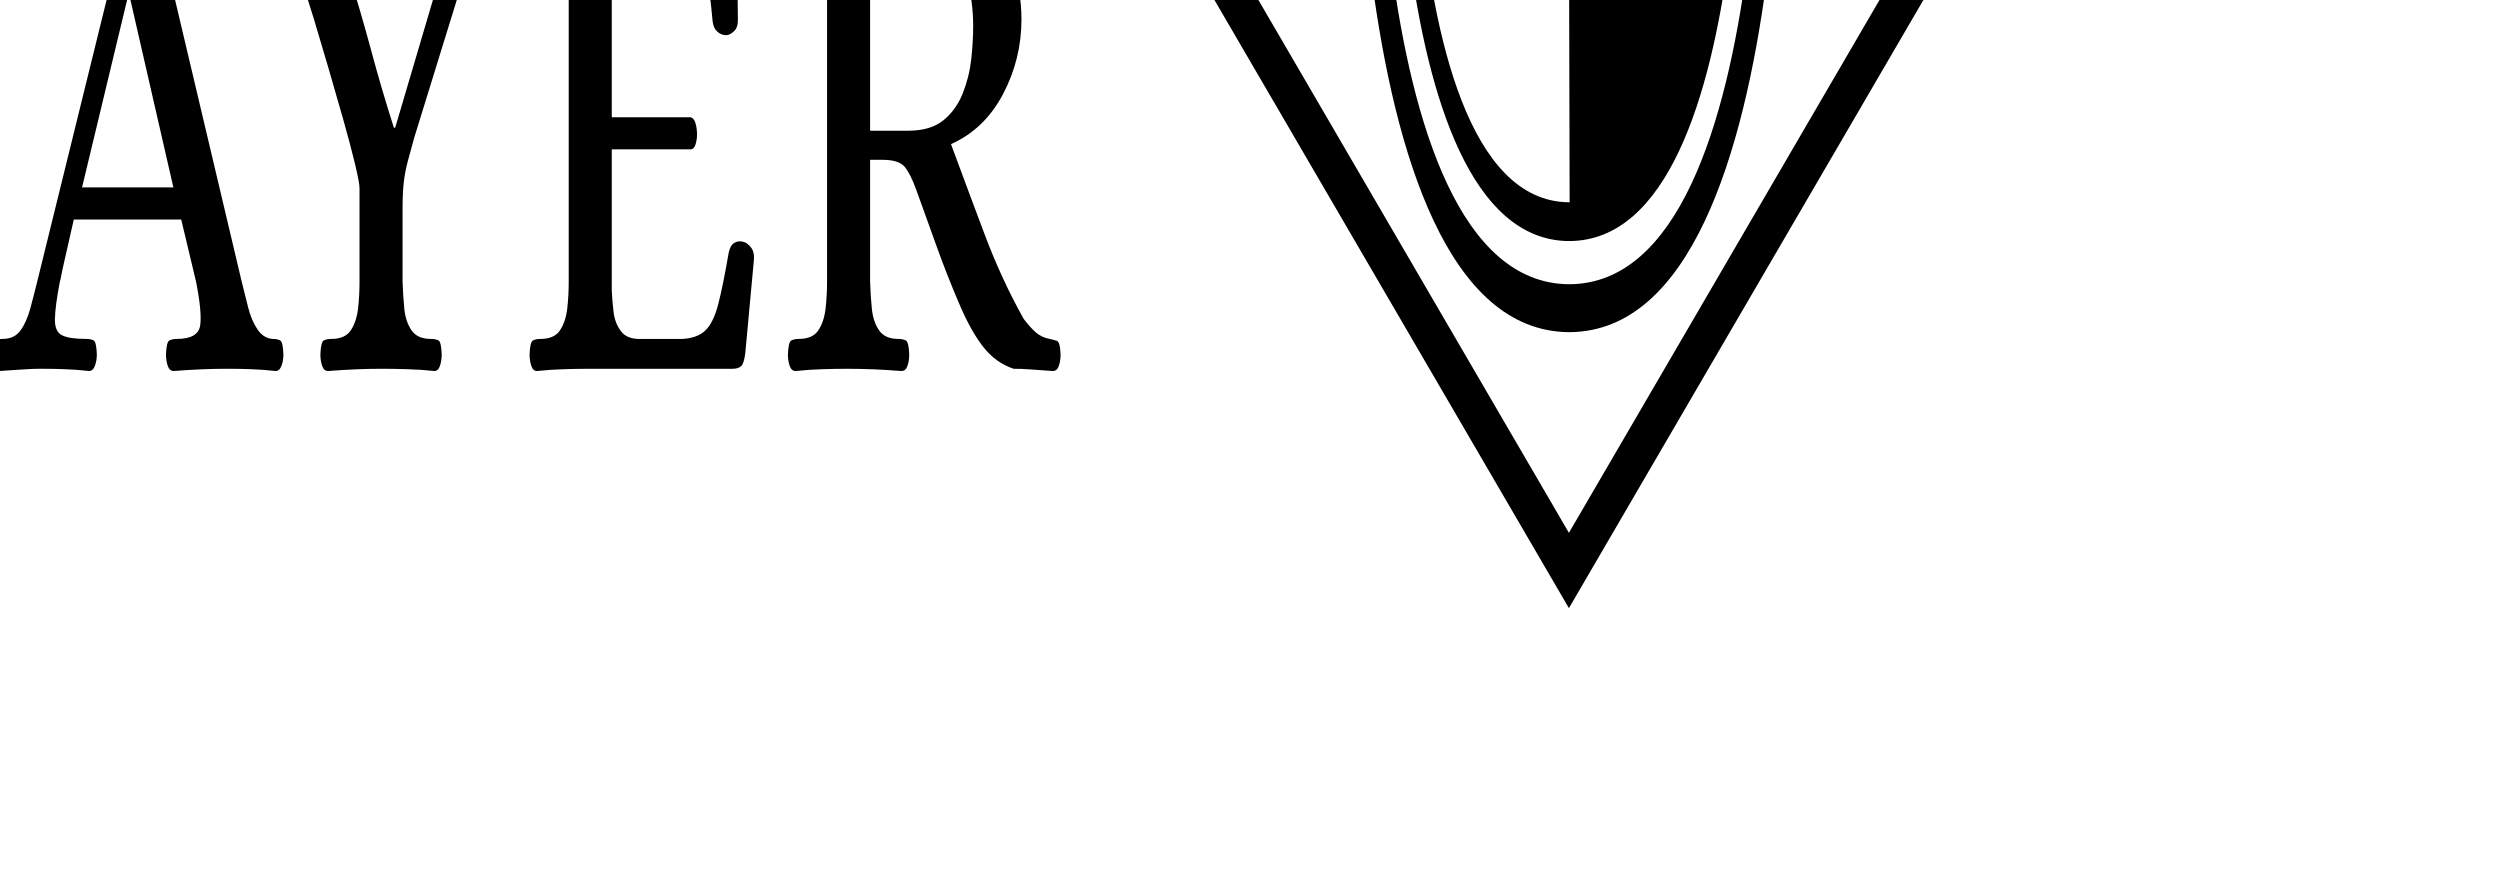 <?xml version="1.0" encoding="utf-8"?>
<svg viewBox="34.735 31.325 997.811 350.55" xmlns="http://www.w3.org/2000/svg">
  <g transform="matrix(0.667, 0, 0, 0.667, 33.641, 31.266)">
    <svg viewBox="0 0 396 139"  preserveAspectRatio="xMidYMid meet" height="526" width="1500" xmlns="http://www.w3.org/2000/svg" transform="matrix(1, 0, 0, 1.716, -294.951, -538.469)" style="">
      <g id="tight-bounds" transform="matrix(1,0,0,1,0.24,0.023)">
        <svg viewBox="0 0 395.52 138.954" height="138.954" width="395.52">
          <g>
            <svg viewBox="0 0 636.812 223.724" height="138.954" width="395.52">
              <g transform="matrix(1,0,0,1,0,30.92)">
                <svg viewBox="0 0 395.52 161.884" height="161.884" width="395.52">
                  <g id="textblocktransform">
                    <svg viewBox="0 0 395.52 161.884" height="161.884" width="395.52" id="textblock">
                      <g>
                        <svg viewBox="0 0 395.52 161.884" height="161.884" width="395.52">
                          <g transform="matrix(1,0,0,1,0,0)">
                            <svg width="395.52" viewBox="2.1 -32.55 178.6 69.25" height="161.884" data-palette-color="#252525">
                              <svg/>
                              <svg/>
                              <g class="wordmark-text-0" data-fill-palette-color="primary" id="text-0">
                                <path d="M3.05 0.15v0c-0.333 0-0.567-0.117-0.7-0.35-0.133-0.233-0.2-0.483-0.2-0.75v0c0.033-0.567 0.167-0.883 0.4-0.95 0.233-0.067 0.517-0.1 0.85-0.1v0c1.067 0 1.817-0.193 2.25-0.58 0.433-0.38 0.71-0.863 0.83-1.45 0.113-0.58 0.17-1.187 0.17-1.82v0-19.8c0-0.633-0.057-1.25-0.17-1.85-0.12-0.6-0.397-1.093-0.83-1.48-0.433-0.38-1.183-0.57-2.25-0.57v0c-0.333 0-0.617-0.033-0.85-0.1-0.233-0.067-0.367-0.383-0.4-0.95v0c0-0.267 0.067-0.517 0.2-0.75 0.133-0.233 0.367-0.35 0.7-0.35v0c1.067 0.033 2.077 0.067 3.03 0.1 0.947 0.033 1.92 0.05 2.92 0.05v0h8.6c2.7 0.033 4.893 0.45 6.58 1.25 1.68 0.8 2.903 1.817 3.67 3.05 0.767 1.233 1.15 2.517 1.15 3.85v0c0 1.767-0.707 3.433-2.12 5-1.42 1.567-3.413 2.683-5.98 3.35v0c1.267 2 2.55 4.007 3.85 6.02 1.3 2.02 2.8 3.913 4.5 5.68v0c0.467 0.367 0.927 0.667 1.38 0.9 0.447 0.233 0.987 0.383 1.62 0.45v0c0.267 0.033 0.533 0.073 0.8 0.12 0.267 0.053 0.417 0.363 0.45 0.93v0c0 0.267-0.067 0.517-0.2 0.75-0.133 0.233-0.367 0.35-0.7 0.35v0c-0.7-0.033-1.257-0.057-1.67-0.07-0.42-0.02-0.83-0.037-1.23-0.05-0.4-0.02-0.933-0.03-1.6-0.03v0c-1.367-0.267-2.523-0.75-3.47-1.45-0.953-0.7-1.88-1.667-2.78-2.9v0c-0.933-1.267-1.8-2.55-2.6-3.85-0.8-1.3-1.583-2.567-2.35-3.8v0c-0.433-0.7-0.873-1.21-1.32-1.53-0.453-0.313-1.297-0.47-2.53-0.47v0h-1.45v8.15c0.033 0.633 0.1 1.24 0.2 1.82 0.1 0.587 0.377 1.07 0.83 1.45 0.447 0.387 1.187 0.58 2.22 0.58v0c0.333 0 0.617 0.033 0.85 0.1 0.233 0.067 0.367 0.383 0.4 0.95v0c0 0.267-0.067 0.517-0.2 0.75-0.133 0.233-0.367 0.35-0.7 0.35v0c-2.133-0.1-4.217-0.15-6.25-0.15v0c-1 0-1.967 0.01-2.9 0.03-0.933 0.013-1.933 0.053-3 0.12zM11.6-25.55v9.6h4.4c1.7 0 3.043-0.233 4.03-0.7 0.98-0.467 1.72-1.067 2.22-1.8 0.5-0.733 0.827-1.5 0.98-2.3 0.147-0.8 0.22-1.533 0.22-2.2v0c0-1.1-0.24-2.167-0.72-3.2-0.487-1.033-1.337-1.883-2.55-2.55-1.22-0.667-2.913-1-5.08-1v0c-1.433 0-2.373 0.273-2.82 0.82-0.453 0.553-0.68 1.663-0.68 3.33zM51.05 1v0c-2.433 0-4.633-0.45-6.6-1.35-1.967-0.9-3.65-2.117-5.05-3.65-1.4-1.533-2.467-3.273-3.2-5.22-0.733-1.953-1.1-3.997-1.1-6.13v0c0-2.767 0.477-5.217 1.43-7.35 0.947-2.133 2.203-3.933 3.77-5.4 1.567-1.467 3.293-2.577 5.18-3.33 1.88-0.747 3.737-1.12 5.57-1.12v0c2.5 0 4.743 0.45 6.73 1.35 1.98 0.9 3.67 2.117 5.07 3.65 1.4 1.533 2.467 3.273 3.2 5.22 0.733 1.953 1.1 3.98 1.1 6.08v0c0 2.767-0.483 5.217-1.45 7.35-0.967 2.133-2.25 3.933-3.85 5.4-1.6 1.467-3.34 2.583-5.22 3.35-1.887 0.767-3.747 1.15-5.58 1.15zM51-1.2v0c2.367 0 4.3-0.7 5.8-2.1 1.5-1.4 2.61-3.243 3.33-5.53 0.713-2.28 1.07-4.753 1.07-7.42v0c0-2.5-0.373-4.827-1.12-6.98-0.753-2.147-1.88-3.88-3.38-5.2-1.5-1.313-3.4-1.97-5.7-1.97v0c-2.333 0-4.24 0.69-5.72 2.07-1.487 1.387-2.58 3.203-3.28 5.45-0.7 2.253-1.05 4.713-1.05 7.38v0c0 2.5 0.36 4.843 1.08 7.03 0.713 2.18 1.82 3.937 3.32 5.27 1.5 1.333 3.383 2 5.65 2zM71.9 0.15v0c-0.3 0-0.517-0.117-0.65-0.35-0.133-0.233-0.2-0.483-0.2-0.75v0c0.033-0.567 0.167-0.883 0.4-0.95 0.233-0.067 0.517-0.1 0.85-0.1v0c1.067 0 1.817-0.193 2.25-0.58 0.433-0.38 0.71-0.863 0.83-1.45 0.113-0.58 0.17-1.187 0.17-1.82v0-19.85c0-0.633-0.057-1.243-0.17-1.83-0.12-0.58-0.397-1.063-0.83-1.45-0.433-0.38-1.183-0.57-2.25-0.57v0c-0.333 0-0.617-0.033-0.85-0.1-0.233-0.067-0.367-0.383-0.4-0.95v0c0-0.267 0.067-0.517 0.2-0.75 0.133-0.233 0.35-0.35 0.65-0.35v0c1.1 0.033 2.117 0.067 3.05 0.1 0.933 0.033 1.9 0.05 2.9 0.05v0c2.033 0 4.117-0.05 6.25-0.15v0c0.333 0 0.567 0.117 0.7 0.35 0.133 0.233 0.2 0.483 0.2 0.75v0c-0.033 0.567-0.167 0.883-0.4 0.95-0.233 0.067-0.517 0.1-0.85 0.1v0c-1.033 0-1.773 0.19-2.22 0.57-0.453 0.387-0.73 0.87-0.83 1.45-0.1 0.587-0.167 1.197-0.2 1.83v0 20.6c0.033 0.433 0.1 0.9 0.2 1.4 0.1 0.5 0.393 0.917 0.88 1.25 0.48 0.333 1.287 0.483 2.42 0.45v0h4.5c1.167-0.033 2.06-0.227 2.68-0.58 0.613-0.347 1.103-0.937 1.47-1.77 0.367-0.833 0.767-1.983 1.2-3.45v0c0.133-0.333 0.36-0.55 0.68-0.65 0.313-0.1 0.653-0.117 1.02-0.05v0c0.267 0.033 0.543 0.15 0.83 0.35 0.28 0.2 0.403 0.467 0.37 0.8v0l-1 6.3c-0.1 0.467-0.257 0.757-0.47 0.87-0.22 0.12-0.547 0.18-0.98 0.18v0h-16.4c-1 0-1.973 0.01-2.92 0.03-0.953 0.013-1.98 0.053-3.08 0.12zM100.45 0.15v0c-0.3 0-0.517-0.117-0.65-0.35-0.133-0.233-0.2-0.483-0.2-0.75v0c0.033-0.567 0.167-0.883 0.4-0.95 0.233-0.067 0.517-0.1 0.85-0.1v0c1.067 0 1.817-0.193 2.25-0.58 0.433-0.38 0.707-0.863 0.82-1.45 0.12-0.58 0.18-1.187 0.18-1.82v0-19.85c0-0.633-0.06-1.243-0.18-1.83-0.113-0.58-0.387-1.063-0.82-1.45-0.433-0.38-1.183-0.57-2.25-0.57v0c-0.333 0-0.617-0.033-0.85-0.1-0.233-0.067-0.367-0.383-0.4-0.95v0c0-0.267 0.067-0.517 0.2-0.75 0.133-0.233 0.35-0.35 0.65-0.35v0c1.1 0.033 2.117 0.067 3.05 0.1 0.933 0.033 1.9 0.05 2.9 0.05v0h15.7c0.367 0 0.677 0.083 0.93 0.25 0.247 0.167 0.37 0.483 0.37 0.95v0l0.15 7c0 0.333-0.157 0.583-0.47 0.75-0.32 0.167-0.613 0.25-0.88 0.25v0c-0.367 0-0.7-0.077-1-0.23-0.3-0.147-0.483-0.37-0.55-0.67v0c-0.233-1.5-0.507-2.71-0.82-3.63-0.32-0.913-0.787-1.58-1.4-2-0.62-0.413-1.513-0.637-2.68-0.67v0h-6.7v12.7h9.05c0.267 0.033 0.46 0.167 0.58 0.4 0.113 0.233 0.17 0.483 0.17 0.75v0c0 0.233-0.057 0.457-0.17 0.67-0.12 0.22-0.313 0.33-0.58 0.33v0h-9.05v9.45c0.033 0.433 0.1 0.907 0.2 1.42 0.1 0.52 0.393 0.963 0.88 1.33 0.48 0.367 1.287 0.533 2.42 0.5v0h4.6c1.167-0.033 2.06-0.227 2.68-0.58 0.613-0.347 1.103-0.937 1.47-1.77 0.367-0.833 0.767-1.983 1.2-3.45v0c0.133-0.333 0.36-0.55 0.68-0.65 0.313-0.1 0.653-0.117 1.02-0.05v0c0.267 0.033 0.543 0.15 0.83 0.35 0.28 0.2 0.403 0.467 0.37 0.8v0l-1 6.3c-0.1 0.467-0.257 0.757-0.47 0.87-0.22 0.12-0.547 0.18-0.98 0.18v0h-16.5c-1 0-1.973 0.01-2.92 0.03-0.953 0.013-1.98 0.053-3.08 0.12z" fill="#000000" fill-rule="nonzero" stroke="none" stroke-width="1" stroke-linecap="butt" stroke-linejoin="miter" stroke-miterlimit="10" stroke-dasharray="" stroke-dashoffset="0" font-family="none" font-weight="none" font-size="none" text-anchor="none" style="mix-blend-mode: normal" data-fill-palette-color="primary" opacity="1"/>
                                <path transform="translate(0,36.55)" d="M3 0.15v0c-0.3 0-0.523-0.117-0.67-0.35-0.153-0.233-0.23-0.483-0.23-0.75v0c0.033-0.567 0.177-0.883 0.43-0.95 0.247-0.067 0.537-0.1 0.87-0.1v0c1.067 0 1.817-0.193 2.25-0.58 0.433-0.38 0.71-0.863 0.83-1.45 0.113-0.58 0.17-1.187 0.17-1.82v0-19.85c0-0.633-0.057-1.243-0.17-1.83-0.12-0.58-0.397-1.063-0.83-1.45-0.433-0.38-1.183-0.57-2.25-0.57v0c-0.333 0-0.623-0.033-0.87-0.1-0.253-0.067-0.397-0.383-0.43-0.95v0c0-0.267 0.077-0.517 0.23-0.75 0.147-0.233 0.37-0.35 0.67-0.35v0c1.067 0.033 2.083 0.067 3.05 0.1 0.967 0.033 1.95 0.05 2.95 0.05v0h7.5c0.633 0 1.46 0.05 2.48 0.15 1.013 0.1 2.097 0.3 3.25 0.6 1.147 0.3 2.237 0.783 3.27 1.45 1.033 0.667 1.877 1.55 2.53 2.65 0.647 1.1 0.97 2.483 0.97 4.15v0c0 1.567-0.357 2.983-1.07 4.25-0.72 1.267-1.67 2.35-2.85 3.25-1.187 0.9-2.52 1.59-4 2.07-1.487 0.487-2.997 0.73-4.53 0.73v0c-0.733 0-1.533-0.05-2.4-0.15-0.867-0.1-1.733-0.317-2.6-0.65v0 7.2c0.033 0.633 0.1 1.24 0.2 1.82 0.1 0.587 0.377 1.07 0.83 1.45 0.447 0.387 1.187 0.58 2.22 0.58v0c0.367 0 0.667 0.033 0.9 0.1 0.233 0.067 0.367 0.383 0.4 0.95v0c0 0.267-0.073 0.517-0.22 0.75-0.153 0.233-0.38 0.35-0.68 0.35v0c-2.133-0.1-4.217-0.15-6.25-0.15v0c-1 0-1.973 0.01-2.92 0.03-0.953 0.013-1.963 0.053-3.03 0.12zM15.1-14.5v0c0.767 0 1.627-0.127 2.58-0.38 0.947-0.247 1.863-0.663 2.75-1.25 0.88-0.58 1.603-1.38 2.17-2.4 0.567-1.013 0.85-2.303 0.85-3.87v0c0-1.7-0.333-3.043-1-4.03-0.667-0.98-1.49-1.703-2.47-2.17-0.987-0.467-1.963-0.767-2.93-0.9-0.967-0.133-1.75-0.2-2.35-0.2v0c-0.8 0-1.433 0.083-1.9 0.25-0.467 0.167-0.79 0.523-0.97 1.07-0.187 0.553-0.28 1.397-0.28 2.53v0 10.8c0.333 0.133 0.817 0.257 1.45 0.37 0.633 0.12 1.333 0.18 2.1 0.18zM32.85 0.15v0c-0.3 0-0.517-0.117-0.65-0.35-0.133-0.233-0.2-0.483-0.2-0.75v0c0.033-0.567 0.167-0.883 0.4-0.95 0.233-0.067 0.517-0.1 0.85-0.1v0c1.067 0 1.817-0.193 2.25-0.58 0.433-0.38 0.71-0.863 0.83-1.45 0.113-0.58 0.17-1.187 0.17-1.82v0-19.85c0-0.633-0.057-1.243-0.17-1.83-0.12-0.58-0.397-1.063-0.83-1.45-0.433-0.38-1.183-0.57-2.25-0.57v0c-0.333 0-0.617-0.033-0.85-0.1-0.233-0.067-0.367-0.383-0.4-0.95v0c0-0.267 0.067-0.517 0.2-0.75 0.133-0.233 0.35-0.35 0.65-0.35v0c1.1 0.033 2.117 0.067 3.05 0.1 0.933 0.033 1.9 0.05 2.9 0.05v0c2.033 0 4.117-0.05 6.25-0.15v0c0.333 0 0.567 0.117 0.7 0.35 0.133 0.233 0.2 0.483 0.2 0.75v0c-0.033 0.567-0.167 0.883-0.4 0.95-0.233 0.067-0.517 0.1-0.85 0.1v0c-1.033 0-1.773 0.19-2.22 0.57-0.453 0.387-0.73 0.87-0.83 1.45-0.1 0.587-0.167 1.197-0.2 1.83v0 20.6c0.033 0.433 0.1 0.9 0.2 1.4 0.1 0.5 0.393 0.917 0.88 1.25 0.48 0.333 1.287 0.483 2.42 0.45v0h4.5c1.167-0.033 2.06-0.227 2.68-0.58 0.613-0.347 1.103-0.937 1.47-1.77 0.367-0.833 0.767-1.983 1.2-3.45v0c0.133-0.333 0.36-0.55 0.68-0.65 0.313-0.1 0.653-0.117 1.02-0.05v0c0.267 0.033 0.543 0.15 0.83 0.35 0.28 0.2 0.403 0.467 0.37 0.8v0l-1 6.3c-0.1 0.467-0.257 0.757-0.47 0.87-0.22 0.12-0.547 0.18-0.98 0.18v0h-16.4c-1 0-1.973 0.01-2.92 0.03-0.953 0.013-1.98 0.053-3.08 0.12zM58.7 0.15v0c-0.333 0-0.567-0.117-0.7-0.35-0.133-0.233-0.2-0.483-0.2-0.75v0c0.033-0.567 0.167-0.883 0.4-0.95 0.233-0.067 0.517-0.1 0.85-0.1v0c0.9 0 1.583-0.183 2.05-0.55 0.467-0.367 0.843-0.85 1.13-1.45 0.28-0.6 0.553-1.217 0.82-1.85v0l8.75-20.7c0.333-0.8 0.4-1.41 0.2-1.83-0.2-0.413-0.533-0.713-1-0.9-0.467-0.18-0.983-0.32-1.55-0.42v0c-0.5-0.1-0.833-0.193-1-0.28-0.167-0.08-0.25-0.37-0.25-0.87v0c0-0.567 0.2-0.877 0.6-0.93 0.4-0.047 0.867-0.07 1.4-0.07v0c1.367 0 2.533 0.133 3.5 0.4 0.967 0.267 1.8 0.773 2.5 1.52 0.7 0.753 1.35 1.88 1.95 3.38v0l8.4 20.7c0.233 0.567 0.483 1.15 0.75 1.75 0.267 0.6 0.627 1.09 1.08 1.47 0.447 0.387 1.02 0.597 1.72 0.63v0c0.367 0 0.66 0.033 0.88 0.1 0.213 0.067 0.337 0.383 0.37 0.95v0c0 0.267-0.073 0.517-0.22 0.75-0.153 0.233-0.38 0.35-0.68 0.35v0c-1.067-0.067-2-0.107-2.8-0.12-0.8-0.02-1.7-0.03-2.7-0.03v0c-1.967 0-4.033 0.05-6.2 0.15v0c-0.333 0-0.567-0.117-0.7-0.35-0.133-0.233-0.2-0.483-0.2-0.75v0c0.033-0.567 0.167-0.883 0.4-0.95 0.233-0.067 0.517-0.1 0.85-0.1v0c1.633 0 2.527-0.3 2.68-0.9 0.147-0.6-0.013-1.583-0.48-2.95v0l-1.7-4.15h-12.35c-0.5 1.267-0.857 2.183-1.07 2.75-0.22 0.567-0.353 0.933-0.4 1.1-0.053 0.167-0.097 0.267-0.13 0.3v0c-0.367 1.133-0.557 1.973-0.57 2.52-0.02 0.553 0.247 0.913 0.8 1.08 0.547 0.167 1.47 0.25 2.77 0.25v0c0.367 0 0.66 0.033 0.88 0.1 0.213 0.067 0.337 0.383 0.37 0.95v0c0 0.267-0.073 0.517-0.22 0.75-0.153 0.233-0.38 0.35-0.68 0.35v0c-1.067-0.067-1.99-0.107-2.77-0.12-0.787-0.02-1.68-0.03-2.68-0.03v0c-0.667 0-1.223 0.01-1.67 0.03-0.453 0.013-0.913 0.03-1.38 0.05-0.467 0.013-1.067 0.037-1.8 0.07zM73.5-25l-5.3 12.85h10.5l-5.05-12.85zM96.5 0.15v0c-0.333 0-0.567-0.117-0.7-0.35-0.133-0.233-0.2-0.483-0.2-0.75v0c0.033-0.567 0.167-0.883 0.4-0.95 0.233-0.067 0.517-0.1 0.85-0.1v0c1.067 0 1.817-0.193 2.25-0.58 0.433-0.38 0.71-0.863 0.83-1.45 0.113-0.58 0.17-1.187 0.17-1.82v0-6.25c0-0.233-0.173-0.777-0.52-1.63-0.353-0.847-0.803-1.837-1.35-2.97-0.553-1.133-1.13-2.3-1.73-3.5-0.6-1.2-1.157-2.293-1.67-3.28-0.52-0.98-0.93-1.737-1.23-2.27v0c-0.7-1.267-1.467-2.177-2.3-2.73-0.833-0.547-1.783-0.937-2.85-1.17v0c-0.467-0.1-0.79-0.183-0.97-0.25-0.187-0.067-0.28-0.367-0.28-0.9v0c0-0.567 0.2-0.877 0.6-0.93 0.4-0.047 0.867-0.07 1.4-0.07v0c2.367 0 4.277 0.367 5.73 1.1 1.447 0.733 2.737 2.1 3.87 4.1v0c0.967 1.8 1.843 3.55 2.63 5.25 0.78 1.7 1.653 3.433 2.62 5.2v0h0.15l5.55-10.95c0.567-1.133 0.633-1.827 0.2-2.08-0.433-0.247-1.233-0.37-2.4-0.37v0c-0.333 0-0.617-0.033-0.85-0.1-0.233-0.067-0.367-0.383-0.4-0.95v0c0-0.267 0.067-0.517 0.2-0.75 0.133-0.233 0.35-0.35 0.65-0.35v0c1.067 0.033 1.993 0.067 2.78 0.1 0.78 0.033 1.67 0.05 2.67 0.05v0c1 0 1.827-0.017 2.48-0.05 0.647-0.033 1.503-0.067 2.57-0.1v0c0.333 0 0.567 0.117 0.7 0.35 0.133 0.233 0.2 0.483 0.2 0.75v0c-0.033 0.567-0.157 0.883-0.37 0.95-0.22 0.067-0.513 0.1-0.88 0.1v0c-1.267 0-2.3 0.273-3.1 0.82-0.8 0.553-1.517 1.413-2.15 2.58v0l-5.65 10.65c-0.3 0.633-0.55 1.167-0.75 1.6-0.2 0.433-0.35 0.883-0.45 1.35-0.1 0.467-0.15 1.083-0.15 1.85v0 4.85c0.033 0.633 0.1 1.24 0.2 1.82 0.1 0.587 0.377 1.07 0.83 1.45 0.447 0.387 1.187 0.58 2.22 0.58v0c0.367 0 0.66 0.033 0.88 0.1 0.213 0.067 0.337 0.383 0.37 0.95v0c0 0.267-0.067 0.517-0.2 0.75-0.133 0.233-0.35 0.35-0.65 0.35v0c-1.067-0.067-2.083-0.107-3.05-0.12-0.967-0.02-1.95-0.03-2.95-0.03v0c-1.967 0-4.033 0.05-6.2 0.15zM120.5 0.15v0c-0.3 0-0.517-0.117-0.65-0.35-0.133-0.233-0.2-0.483-0.2-0.75v0c0.033-0.567 0.167-0.883 0.4-0.95 0.233-0.067 0.517-0.1 0.85-0.1v0c1.067 0 1.817-0.193 2.25-0.58 0.433-0.38 0.71-0.863 0.83-1.45 0.113-0.58 0.17-1.187 0.17-1.82v0-19.85c0-0.633-0.057-1.243-0.17-1.83-0.12-0.58-0.397-1.063-0.83-1.45-0.433-0.38-1.183-0.57-2.25-0.57v0c-0.333 0-0.617-0.033-0.85-0.1-0.233-0.067-0.367-0.383-0.4-0.95v0c0-0.267 0.067-0.517 0.2-0.75 0.133-0.233 0.35-0.35 0.65-0.35v0c1.1 0.033 2.117 0.067 3.05 0.1 0.933 0.033 1.9 0.05 2.9 0.05v0h15.7c0.367 0 0.677 0.083 0.93 0.25 0.247 0.167 0.37 0.483 0.37 0.95v0l0.15 7c0 0.333-0.157 0.583-0.47 0.75-0.32 0.167-0.613 0.25-0.88 0.25v0c-0.367 0-0.7-0.077-1-0.23-0.3-0.147-0.483-0.37-0.55-0.67v0c-0.233-1.5-0.507-2.71-0.82-3.63-0.32-0.913-0.787-1.58-1.4-2-0.62-0.413-1.513-0.637-2.68-0.67v0h-6.7v12.7h9.05c0.267 0.033 0.46 0.167 0.58 0.4 0.113 0.233 0.17 0.483 0.17 0.75v0c0 0.233-0.057 0.457-0.17 0.67-0.12 0.22-0.313 0.33-0.58 0.33v0h-9.05v9.45c0.033 0.433 0.1 0.907 0.2 1.42 0.1 0.52 0.393 0.963 0.88 1.33 0.48 0.367 1.287 0.533 2.42 0.5v0h4.6c1.167-0.033 2.06-0.227 2.68-0.58 0.613-0.347 1.103-0.937 1.47-1.77 0.367-0.833 0.767-1.983 1.2-3.45v0c0.133-0.333 0.36-0.55 0.68-0.65 0.313-0.1 0.653-0.117 1.02-0.05v0c0.267 0.033 0.543 0.15 0.83 0.35 0.28 0.2 0.403 0.467 0.37 0.8v0l-1 6.3c-0.1 0.467-0.257 0.757-0.47 0.87-0.22 0.12-0.547 0.18-0.98 0.18v0h-16.5c-1 0-1.973 0.01-2.92 0.03-0.953 0.013-1.98 0.053-3.08 0.12zM150.25 0.15v0c-0.333 0-0.567-0.117-0.7-0.35-0.133-0.233-0.2-0.483-0.2-0.75v0c0.033-0.567 0.167-0.883 0.4-0.95 0.233-0.067 0.517-0.1 0.85-0.1v0c1.067 0 1.817-0.193 2.25-0.58 0.433-0.38 0.71-0.863 0.83-1.45 0.113-0.58 0.17-1.187 0.17-1.82v0-19.8c0-0.633-0.057-1.25-0.17-1.85-0.12-0.6-0.397-1.093-0.83-1.48-0.433-0.38-1.183-0.57-2.25-0.57v0c-0.333 0-0.617-0.033-0.85-0.1-0.233-0.067-0.367-0.383-0.4-0.95v0c0-0.267 0.067-0.517 0.2-0.75 0.133-0.233 0.367-0.35 0.7-0.35v0c1.067 0.033 2.077 0.067 3.03 0.1 0.947 0.033 1.92 0.05 2.92 0.05v0h8.6c2.7 0.033 4.893 0.45 6.58 1.25 1.68 0.8 2.903 1.817 3.67 3.05 0.767 1.233 1.15 2.517 1.15 3.85v0c0 1.767-0.707 3.433-2.12 5-1.42 1.567-3.413 2.683-5.98 3.35v0c1.267 2 2.55 4.007 3.85 6.02 1.3 2.02 2.8 3.913 4.5 5.68v0c0.467 0.367 0.927 0.667 1.38 0.9 0.447 0.233 0.987 0.383 1.62 0.45v0c0.267 0.033 0.533 0.073 0.8 0.12 0.267 0.053 0.417 0.363 0.45 0.93v0c0 0.267-0.067 0.517-0.2 0.75-0.133 0.233-0.367 0.35-0.7 0.35v0c-0.7-0.033-1.257-0.057-1.67-0.07-0.42-0.02-0.83-0.037-1.23-0.05-0.4-0.02-0.933-0.03-1.6-0.03v0c-1.367-0.267-2.523-0.75-3.47-1.45-0.953-0.7-1.88-1.667-2.78-2.9v0c-0.933-1.267-1.8-2.55-2.6-3.85-0.8-1.3-1.583-2.567-2.35-3.8v0c-0.433-0.7-0.873-1.21-1.32-1.53-0.453-0.313-1.297-0.47-2.53-0.47v0h-1.45v8.15c0.033 0.633 0.1 1.24 0.2 1.82 0.1 0.587 0.377 1.07 0.83 1.45 0.447 0.387 1.187 0.58 2.22 0.58v0c0.333 0 0.617 0.033 0.85 0.1 0.233 0.067 0.367 0.383 0.4 0.95v0c0 0.267-0.067 0.517-0.2 0.75-0.133 0.233-0.367 0.35-0.7 0.35v0c-2.133-0.1-4.217-0.15-6.25-0.15v0c-1 0-1.967 0.01-2.9 0.03-0.933 0.013-1.933 0.053-3 0.12zM158.8-25.55v9.6h4.4c1.7 0 3.043-0.233 4.03-0.7 0.98-0.467 1.72-1.067 2.22-1.8 0.5-0.733 0.827-1.5 0.98-2.3 0.147-0.8 0.22-1.533 0.22-2.2v0c0-1.1-0.24-2.167-0.72-3.2-0.487-1.033-1.337-1.883-2.55-2.55-1.22-0.667-2.913-1-5.08-1v0c-1.433 0-2.373 0.273-2.82 0.82-0.453 0.553-0.68 1.663-0.68 3.33z" fill="#000000" fill-rule="nonzero" stroke="none" stroke-width="1" stroke-linecap="butt" stroke-linejoin="miter" stroke-miterlimit="10" stroke-dasharray="" stroke-dashoffset="0" font-family="none" font-weight="none" font-size="none" text-anchor="none" style="mix-blend-mode: normal" data-fill-palette-color="primary" opacity="1"/>
                              </g>
                            </svg>
                          </g>
                        </svg>
                      </g>
                    </svg>
                  </g>
                </svg>
              </g>
              <g transform="matrix(1,0,0,1,413.06,0)">
                <svg viewBox="0 0 223.752 223.724" height="223.724" width="223.752">
                  <g>
                    <svg xmlns="http://www.w3.org/2000/svg" version="1.1" x="0" y="0" viewBox="2.159 2.165 95.681 95.669" enable-background="new 0 0 100 100" height="223.724" width="223.752" class="icon-icon-0" data-fill-palette-color="accent" id="icon-0">
                      <path d="M50.09 72.084l-0.011-19.649H50v0.8l0.01 1.2v0.05l0.069 17.32v0.279H50.09zM50.079 71.805l-0.01-19.37v-2.5l-0.01-22.09v-0.06c0 0-0.01 0.01-0.021 0.03-0.01 0.01-0.02 0.02-0.02 0.03 0 0-0.01 0-0.01 0.01L50 52.385c0 0.029 0 0.05 0 0.05v0.8l0.01 1.2v0.05L50.079 71.805zM50.09 72.084l-0.011-19.649-0.01-24.58c0-0.01-0.01-0.01-0.01-0.01 0-0.01-0.01-0.02-0.021-0.03-0.01-0.02-0.02-0.03-0.02-0.03v0.06l-0.01 22.09v4.55l0.069 17.32v0.279H50.09zM50.039 25.354c0.011 0.01 0.011 0.01 0.021 0.02v-0.02C50.05 25.354 50.05 25.354 50.039 25.354zM50.079 71.805l-0.01-19.37v-2.5l-0.01-22.09v-0.06c0 0-0.01 0.01-0.021 0.03-0.01-0.02-0.02-0.03-0.02-0.03v0.06c0 0-0.01 0-0.01 0.01L50 52.385c0 0.029 0 0.05 0 0.05v0.8l0.01 1.2v0.05L50.079 71.805zM50.02 25.364v0.01c0.01-0.01 0.01-0.01 0.02-0.02C50.029 25.354 50.029 25.364 50.02 25.364zM50.09 72.084l-0.011-19.649-0.01-24.58c0-0.01-0.01-0.01-0.01-0.01v-0.06c0 0-0.01 0.01-0.021 0.03-0.01-0.02-0.02-0.03-0.02-0.03v0.06l-0.01 22.09v4.55l0.069 17.32v0.279H50.09zM50.039 19.604c0.011 0 0.021 0.02 0.03 0.03v-0.08C50.069 19.554 50.06 19.574 50.039 19.604zM50.02 25.364l-0.01-0.01v0.04c0-0.01 0.01-0.01 0.01-0.02 0.01-0.01 0.01-0.01 0.02-0.02C50.029 25.354 50.029 25.364 50.02 25.364zM50.06 25.364c-0.01-0.01-0.01-0.01-0.021-0.01 0.011 0.01 0.011 0.01 0.021 0.02v0.01c0.01 0 0.01 0.01 0.01 0.01v-0.03H50.06zM50.09 72.084l-0.011-19.649-0.01-24.58c0-0.01-0.01-0.01-0.01-0.01v-0.06c0 0-0.01 0.01-0.021 0.03-0.01-0.02-0.02-0.03-0.02-0.03v0.06c0 0-0.01 0-0.01 0.01L50 52.385c0 0.029 0 0.05 0 0.05v0.8l0.01 1.2v0.05l0.069 17.32v0.279H50.09zM50.02 25.364l-0.01-0.01v0.04c0-0.01 0.01-0.01 0.01-0.02 0.01-0.01 0.01-0.01 0.02-0.02C50.029 25.354 50.029 25.364 50.02 25.364zM50.06 25.364c-0.01-0.01-0.01-0.01-0.021-0.01 0.011 0.01 0.011 0.01 0.021 0.02v0.01c0.01 0 0.01 0.01 0.01 0.01v-0.03H50.06zM50.09 72.084l-0.011-19.649-0.01-24.58c0-0.01-0.01-0.01-0.01-0.01v-0.06c0 0-0.01 0.01-0.021 0.03-0.01-0.02-0.02-0.03-0.02-0.03v0.06c0 0-0.01 0-0.01 0.01L50 52.385c0 0.029 0 0.05 0 0.05v0.8l0.01 1.2v0.05l0.069 17.32v0.279H50.09zM50.02 25.364l-0.01-0.01v0.04c0-0.01 0.01-0.01 0.01-0.02 0.01-0.01 0.01-0.01 0.02-0.02C50.029 25.354 50.029 25.364 50.02 25.364zM50.06 25.364v-0.01c-0.01 0-0.01 0-0.021 0 0.011 0.01 0.011 0.01 0.021 0.02v0.01c0.01 0 0.01 0.01 0.01 0.01v-0.03H50.06zM50.09 72.084l-0.011-19.649-0.01-24.58c0-0.01-0.01-0.01-0.01-0.01v-0.06c0 0-0.01 0.01-0.021 0.03-0.01-0.02-0.02-0.03-0.02-0.03v0.06c0 0-0.01 0-0.01 0.01L50 52.385c0 0.029 0 0.05 0 0.05v0.8l0.01 1.2v0.05l0.069 17.32v0.279H50.09zM50.01 19.554v0.08c0.01-0.01 0.02-0.03 0.029-0.03C50.02 19.574 50.01 19.554 50.01 19.554zM50.02 25.364l-0.01-0.01v0.04c0-0.01 0.01-0.01 0.01-0.02 0.01-0.01 0.01-0.01 0.02-0.02C50.029 25.354 50.029 25.364 50.02 25.364zM50.06 25.364v-0.01c-0.01 0-0.01 0-0.021 0 0.011 0.01 0.011 0.01 0.021 0.02v0.01c0.01 0 0.01 0.01 0.01 0.01v-0.03H50.06zM50.09 72.084l-0.011-19.649-0.01-24.58c0-0.01-0.01-0.01-0.01-0.01v-0.06c0 0-0.01 0.01-0.021 0.03-0.01-0.02-0.02-0.03-0.02-0.03v0.06c0 0-0.01 0-0.01 0.01L50 52.385c0 0.029 0 0.05 0 0.05v0.8l0.01 1.2v0.05l0.069 17.32v0.279H50.09zM50.02 25.364l-0.01-0.01v0.04c0-0.01 0.01-0.01 0.01-0.02 0.01-0.01 0.01-0.01 0.02-0.02C50.029 25.354 50.029 25.364 50.02 25.364zM50.06 25.364v-0.01c-0.01 0-0.01 0-0.021 0 0.011 0.01 0.011 0.01 0.021 0.02v0.01c0.01 0 0.01 0.01 0.01 0.01v-0.03H50.06zM50.09 72.084l-0.011-19.649-0.01-24.58c0-0.01-0.01-0.01-0.01-0.01v-0.06c0 0-0.01 0.01-0.021 0.03-0.01-0.02-0.02-0.03-0.02-0.03v0.06c0 0-0.01 0-0.01 0.01L50 52.385c0 0.029 0 0.05 0 0.05v0.8l0.01 1.2v0.05l0.069 17.32v0.279H50.09zM50.039 19.604c0.011 0 0.021 0.02 0.03 0.03v-0.08C50.069 19.554 50.06 19.574 50.039 19.604zM50.01 19.554v0.08c0.01-0.01 0.02-0.03 0.029-0.03C50.02 19.574 50.01 19.554 50.01 19.554zM50.02 25.364l-0.01-0.01v0.04c0-0.01 0.01-0.01 0.01-0.02 0.01-0.01 0.01-0.01 0.02-0.02C50.029 25.354 50.029 25.364 50.02 25.364zM50.06 25.364c-0.01-0.01-0.01-0.01-0.021-0.01 0.011 0.01 0.011 0.01 0.021 0.02v0.01c0.01 0 0.01 0.01 0.01 0.01v-0.03H50.06zM50.09 72.084l-0.011-19.649-0.01-24.58c0-0.01-0.01-0.01-0.01-0.01v-0.06c0 0-0.01 0.01-0.021 0.03-0.01-0.02-0.02-0.03-0.02-0.03v0.06c0 0-0.01 0-0.01 0.01L50 52.385c0 0.029 0 0.05 0 0.05v0.8l0.01 1.2v0.05l0.069 17.32v0.279H50.09zM50.02 25.364l-0.01-0.01v0.04c0-0.01 0.01-0.01 0.01-0.02 0.01-0.01 0.01-0.01 0.02-0.02C50.029 25.354 50.029 25.364 50.02 25.364zM50.06 25.364v-0.01c-0.01 0-0.01 0-0.021 0 0.011 0.01 0.011 0.01 0.021 0.02v0.01c0.01 0 0.01 0.01 0.01 0.01v-0.03H50.06zM50.09 72.084l-0.011-19.649-0.01-24.58c0-0.01-0.01-0.01-0.01-0.01v-0.06c0 0-0.01 0.01-0.021 0.03-0.01-0.02-0.02-0.03-0.02-0.03v0.06c0 0-0.01 0-0.01 0.01L50 52.385c0 0.029 0 0.05 0 0.05v0.8l0.01 1.2v0.05l0.069 17.32v0.279H50.09zM50.039 19.604c0.011 0 0.021 0.02 0.03 0.03v-0.08C50.069 19.554 50.06 19.574 50.039 19.604zM50.01 19.554v0.08c0.01-0.01 0.02-0.03 0.029-0.03C50.02 19.574 50.01 19.554 50.01 19.554zM50.01 19.554v0.08c0.01-0.01 0.02-0.03 0.029-0.03C50.02 19.574 50.01 19.554 50.01 19.554zM50.039 19.604c0.011 0 0.021 0.02 0.03 0.03v-0.08C50.069 19.554 50.06 19.574 50.039 19.604zM50.02 25.364l-0.01-0.01v0.04c0-0.01 0.01-0.01 0.01-0.02 0.01-0.01 0.01-0.01 0.02-0.02C50.029 25.354 50.029 25.364 50.02 25.364zM50.06 25.364v-0.01c-0.01 0-0.01 0-0.021 0 0.011 0.01 0.011 0.01 0.021 0.02v0.01c0.01 0 0.01 0.01 0.01 0.01v-0.03H50.06zM50.09 72.084l-0.011-19.649-0.01-24.58c0-0.01-0.01-0.01-0.01-0.01v-0.06c0 0-0.01 0.01-0.021 0.03-0.01-0.02-0.02-0.03-0.02-0.03v0.06c0 0-0.01 0-0.01 0.01L50 52.385c0 0.029 0 0.05 0 0.05v0.8l0.01 1.2v0.05l0.069 17.32v0.279H50.09zM50.02 25.364l-0.01-0.01v0.04c0-0.01 0.01-0.01 0.01-0.02 0.01-0.01 0.01-0.01 0.02-0.02C50.029 25.354 50.029 25.364 50.02 25.364zM50.06 25.364v-0.01c-0.01 0-0.01 0-0.021 0 0.011 0.01 0.011 0.01 0.021 0.02v0.01c0.01 0 0.01 0.01 0.01 0.01v-0.03H50.06zM50.09 72.084l-0.011-19.649-0.01-24.58c0-0.01-0.01-0.01-0.01-0.01v-0.06c0 0-0.01 0.01-0.021 0.03-0.01-0.02-0.02-0.03-0.02-0.03v0.06c0 0-0.01 0-0.01 0.01L50 52.385c0 0.029 0 0.05 0 0.05v0.8l0.01 1.2v0.05l0.069 17.32v0.279H50.09zM50.039 19.604c0.011 0 0.021 0.02 0.03 0.03v-0.08C50.069 19.554 50.06 19.574 50.039 19.604zM50.01 19.554v0.08c0.01-0.01 0.02-0.03 0.029-0.03C50.02 19.574 50.01 19.554 50.01 19.554zM50.01 19.554v0.08c0.01-0.01 0.02-0.03 0.029-0.03C50.02 19.574 50.01 19.554 50.01 19.554zM50.02 25.364l-0.01-0.01v0.04c0-0.01 0.01-0.01 0.01-0.02 0.01-0.01 0.01-0.01 0.02-0.02C50.029 25.354 50.029 25.364 50.02 25.364zM50.06 25.364v-0.01c-0.01 0-0.01 0-0.021 0 0.011 0.01 0.011 0.01 0.021 0.02v0.01c0.01 0 0.01 0.01 0.01 0.01v-0.03H50.06zM50.039 19.604c0.011 0 0.021 0.02 0.03 0.03v-0.08C50.069 19.554 50.06 19.574 50.039 19.604zM50.09 72.084l-0.011-19.649-0.01-24.58c0-0.01-0.01-0.01-0.01-0.01v-0.06c0 0-0.01 0.01-0.021 0.03-0.01-0.02-0.02-0.03-0.02-0.03v0.06c0 0-0.01 0-0.01 0.01L50 52.385c0 0.029 0 0.05 0 0.05v0.8l0.01 1.2v0.05l0.069 17.32v0.279H50.09zM50.09 72.084l-0.011-19.649-0.01-24.58c0-0.01-0.01-0.01-0.01-0.01v-0.06c0 0-0.01 0.01-0.021 0.03-0.01-0.02-0.02-0.03-0.02-0.03v0.06c0 0-0.01 0-0.01 0.01L50 52.385c0 0.029 0 0.05 0 0.05v0.8l0.01 1.2v0.05l0.069 17.32v0.279H50.09zM50.039 19.604c0.011 0 0.021 0.02 0.03 0.03v-0.08C50.069 19.554 50.06 19.574 50.039 19.604zM50.06 25.364v-0.01c-0.01 0-0.01 0-0.021 0 0.011 0.01 0.011 0.01 0.021 0.02v0.01c0.01 0 0.01 0.01 0.01 0.01v-0.03H50.06zM50.02 25.364l-0.01-0.01v0.04c0-0.01 0.01-0.01 0.01-0.02 0.01-0.01 0.01-0.01 0.02-0.02C50.029 25.354 50.029 25.364 50.02 25.364zM50.01 19.554v0.08c0.01-0.01 0.02-0.03 0.029-0.03C50.02 19.574 50.01 19.554 50.01 19.554zM50.01 19.554v0.08c0.01-0.01 0.02-0.03 0.029-0.03C50.02 19.574 50.01 19.554 50.01 19.554zM50.02 25.364l-0.01-0.01v0.04c0-0.01 0.01-0.01 0.01-0.02 0.01-0.01 0.01-0.01 0.02-0.02C50.029 25.354 50.029 25.364 50.02 25.364zM50.06 25.364v-0.01c-0.01 0-0.01 0-0.021 0 0.011 0.01 0.011 0.01 0.021 0.02v0.01c0.01 0 0.01 0.01 0.01 0.01v-0.03H50.06zM50.039 19.604c0.011 0 0.021 0.02 0.03 0.03v-0.08C50.069 19.554 50.06 19.574 50.039 19.604zM50.09 72.084l-0.011-19.649-0.01-24.58c0-0.01-0.01-0.01-0.01-0.01v-0.06c0 0-0.01 0.01-0.021 0.03-0.01-0.02-0.02-0.03-0.02-0.03v0.06c0 0-0.01 0-0.01 0.01L50 52.385c0 0.029 0 0.05 0 0.05v0.8l0.01 1.2v0.05l0.069 17.32v0.279H50.09zM50.09 72.084l-0.011-19.649-0.01-24.58c0-0.01-0.01-0.01-0.01-0.01v-0.06c0 0-0.01 0.01-0.021 0.03-0.01-0.02-0.02-0.03-0.02-0.03v0.06c0 0-0.01 0-0.01 0.01L50 52.385c0 0.029 0 0.05 0 0.05v0.8l0.01 1.2v0.05l0.069 17.32v0.279H50.09zM50.06 25.364v-0.01c-0.01 0-0.01 0-0.021 0 0.011 0.01 0.011 0.01 0.021 0.02v0.01c0.01 0 0.01 0.01 0.01 0.01v-0.03H50.06zM50.039 19.604c0.011 0 0.021 0.02 0.03 0.03v-0.08C50.069 19.554 50.06 19.574 50.039 19.604zM50.02 25.364l-0.01-0.01v0.04c0-0.01 0.01-0.01 0.01-0.02 0.01-0.01 0.01-0.01 0.02-0.02C50.029 25.354 50.029 25.364 50.02 25.364zM50.01 19.554v0.08c0.01-0.01 0.02-0.03 0.029-0.03C50.02 19.574 50.01 19.554 50.01 19.554zM50.01 19.554v0.08c0.01-0.01 0.02-0.03 0.029-0.03C50.02 19.574 50.01 19.554 50.01 19.554zM50.02 25.364l-0.01-0.01v0.04c0-0.01 0.01-0.01 0.01-0.02 0.01-0.01 0.01-0.01 0.02-0.02C50.029 25.354 50.029 25.364 50.02 25.364zM50.039 19.604c0.011 0 0.021 0.02 0.03 0.03v-0.08C50.069 19.554 50.06 19.574 50.039 19.604zM50.06 25.364v-0.01c-0.01 0-0.01 0-0.021 0 0.011 0.01 0.011 0.01 0.021 0.02v0.01c0.01 0 0.01 0.01 0.01 0.01v-0.03H50.06zM50.09 72.084l-0.011-19.649-0.01-24.58c0-0.01-0.01-0.01-0.01-0.01v-0.06c0 0-0.01 0.01-0.021 0.03-0.01-0.02-0.02-0.03-0.02-0.03v0.06c0 0-0.01 0-0.01 0.01L50 52.385c0 0.029 0 0.05 0 0.05v0.8l0.01 1.2v0.05l0.069 17.32v0.279H50.09zM50.09 72.084l-0.011-19.649-0.01-24.58c0-0.01-0.01-0.01-0.01-0.01v-0.06c0 0-0.01 0.01-0.021 0.03-0.01-0.02-0.02-0.03-0.02-0.03v0.06c0 0-0.01 0-0.01 0.01L50 52.385c0 0.029 0 0.05 0 0.05v0.8l0.01 1.2v0.05l0.069 17.32v0.279H50.09zM50.06 25.364v-0.01c-0.01 0-0.01 0-0.021 0 0.011 0.01 0.011 0.01 0.021 0.02v0.01c0.01 0 0.01 0.01 0.01 0.01v-0.03H50.06zM50.039 19.604c0.011 0 0.021 0.02 0.03 0.03v-0.08C50.069 19.554 50.06 19.574 50.039 19.604zM50.02 25.364l-0.01-0.01v0.04c0-0.01 0.01-0.01 0.01-0.02 0.01-0.01 0.01-0.01 0.02-0.02C50.029 25.354 50.029 25.364 50.02 25.364zM50.01 19.554v0.08c0.01-0.01 0.02-0.03 0.029-0.03C50.02 19.574 50.01 19.554 50.01 19.554zM50.01 19.554v0.08c0.01-0.01 0.02-0.03 0.029-0.03C50.02 19.574 50.01 19.554 50.01 19.554zM50.02 25.364l-0.01-0.01v0.04c0-0.01 0.01-0.01 0.01-0.02 0.01-0.01 0.01-0.01 0.02-0.02C50.029 25.354 50.029 25.364 50.02 25.364zM50.039 19.604c0.011 0 0.021 0.02 0.03 0.03v-0.08C50.069 19.554 50.06 19.574 50.039 19.604zM50.06 25.364v-0.01c-0.01 0-0.01 0-0.021 0 0.011 0.01 0.011 0.01 0.021 0.02v0.01c0.01 0 0.01 0.01 0.01 0.01v-0.03H50.06zM50.09 72.084l-0.011-19.649-0.01-24.58c0-0.01-0.01-0.01-0.01-0.01v-0.06c0 0-0.01 0.01-0.021 0.03-0.01-0.02-0.02-0.03-0.02-0.03v0.06c0 0-0.01 0-0.01 0.01L50 52.385c0 0.029 0 0.05 0 0.05v0.8l0.01 1.2v0.05l0.069 17.32v0.279H50.09zM50.09 72.084l-0.011-19.649-0.01-24.58c0-0.01-0.01-0.01-0.01-0.01v-0.06c0 0-0.01 0.01-0.021 0.03-0.01-0.02-0.02-0.03-0.02-0.03v0.06c0 0-0.01 0-0.01 0.01L50 52.385c0 0.029 0 0.05 0 0.05v0.8l0.01 1.2v0.05l0.069 17.32v0.279H50.09zM50.06 25.364v-0.01c-0.01 0-0.01 0-0.021 0 0.011 0.01 0.011 0.01 0.021 0.02v0.01c0.01 0 0.01 0.01 0.01 0.01v-0.03H50.06zM50.039 19.604c0.011 0 0.021 0.02 0.03 0.03v-0.08C50.069 19.554 50.06 19.574 50.039 19.604zM50.02 25.364l-0.01-0.01v0.04c0-0.01 0.01-0.01 0.01-0.02 0.01-0.01 0.01-0.01 0.02-0.02C50.029 25.354 50.029 25.364 50.02 25.364zM50.01 19.554v0.08c0.01-0.01 0.02-0.03 0.029-0.03C50.02 19.574 50.01 19.554 50.01 19.554zM50.01 19.554v0.08c0.01-0.01 0.02-0.03 0.029-0.03C50.02 19.574 50.01 19.554 50.01 19.554zM50.02 25.364l-0.01-0.01v0.04c0-0.01 0.01-0.01 0.01-0.02 0.01-0.01 0.01-0.01 0.02-0.02C50.029 25.354 50.029 25.364 50.02 25.364zM50.039 19.604c0.011 0 0.021 0.02 0.03 0.03v-0.08C50.069 19.554 50.06 19.574 50.039 19.604zM50.06 25.364v-0.01c-0.01 0-0.01 0-0.021 0 0.011 0.01 0.011 0.01 0.021 0.02v0.01c0.01 0 0.01 0.01 0.01 0.01v-0.03H50.06zM50.09 72.084l-0.011-19.649-0.01-24.58c0-0.01-0.01-0.01-0.01-0.01v-0.06c0 0-0.01 0.01-0.021 0.03-0.01-0.02-0.02-0.03-0.02-0.03v0.06c0 0-0.01 0-0.01 0.01L50 52.385c0 0.029 0 0.05 0 0.05v0.8l0.01 1.2v0.05l0.069 17.32v0.279H50.09zM50.09 72.084l-0.011-19.649-0.01-24.58c0-0.01-0.01-0.01-0.01-0.01v-0.06c0 0-0.01 0.01-0.021 0.03-0.01-0.02-0.02-0.03-0.02-0.03v0.06c0 0-0.01 0-0.01 0.01L50 52.385c0 0.029 0 0.05 0 0.05v0.8l0.01 1.2v0.05l0.069 17.32v0.279H50.09zM50.06 25.384c0.01 0 0.01 0.01 0.01 0.01v-0.03h-0.01v-0.01c-0.01 0-0.01 0-0.021 0 0.011 0.01 0.011 0.01 0.021 0.02V25.384zM50.069 19.554c0 0-0.01 0.02-0.03 0.05 0.011 0 0.021 0.02 0.03 0.03V19.554zM50.039 25.354c-0.01 0-0.01 0.01-0.02 0.01l-0.01-0.01v0.04c0-0.01 0.01-0.01 0.01-0.02C50.029 25.364 50.029 25.364 50.039 25.354zM50.01 19.554v0.08c0.01-0.01 0.02-0.03 0.029-0.03C50.02 19.574 50.01 19.554 50.01 19.554zM50 2.165L2.159 50.004 50 97.834l47.84-47.83L50 2.165zM6.949 50.004L50 6.944l43.06 43.06L50 93.055 6.949 50.004zM50.09 72.084l-0.011-19.649-0.01-24.58c0-0.01-0.01-0.01-0.01-0.01v-0.06c0 0-0.01 0.01-0.021 0.03-0.01-0.02-0.02-0.03-0.02-0.03v0.06c0 0-0.01 0-0.01 0.01L50 52.385c0 0.029 0 0.05 0 0.05v0.8l0.01 1.2v0.05l0.069 17.32v0.279H50.09zM50.06 25.384c0.01 0 0.01 0.01 0.01 0.01v-0.03h-0.01v-0.01c-0.01 0-0.01 0-0.021 0 0.011 0.01 0.011 0.01 0.021 0.02V25.384zM50.069 19.554c0 0-0.01 0.02-0.03 0.05 0.011 0 0.021 0.02 0.03 0.03V19.554zM50.039 25.354c-0.01 0-0.01 0.01-0.02 0.01l-0.01-0.01v0.04c0-0.01 0.01-0.01 0.01-0.02C50.029 25.364 50.029 25.364 50.039 25.354zM50.01 19.554v0.08c0.01-0.01 0.02-0.03 0.029-0.03C50.02 19.574 50.01 19.554 50.01 19.554zM50.01 19.554v0.08c0.01-0.01 0.02-0.03 0.029-0.03C50.02 19.574 50.01 19.554 50.01 19.554zM50.02 25.364l-0.01-0.01v0.04c0-0.01 0.01-0.01 0.01-0.02 0.01-0.01 0.01-0.01 0.02-0.02C50.029 25.354 50.029 25.364 50.02 25.364zM50.039 19.604c0.011 0 0.021 0.02 0.03 0.03v-0.08C50.069 19.554 50.06 19.574 50.039 19.604zM50.06 25.364v-0.01c-0.01 0-0.01 0-0.021 0 0.011 0.01 0.011 0.01 0.021 0.02v0.01c0.01 0 0.01 0.01 0.01 0.01v-0.03H50.06zM50.09 72.084l-0.011-19.649-0.01-24.58c0-0.01-0.01-0.01-0.01-0.01v-0.06c0 0-0.01 0.01-0.021 0.03-0.01-0.02-0.02-0.03-0.02-0.03v0.06c0 0-0.01 0-0.01 0.01L50 52.385c0 0.029 0 0.05 0 0.05v0.8l0.01 1.2v0.05l0.069 17.32v0.279H50.09zM50.09 72.084l-0.011-19.649-0.01-24.58c0-0.01-0.01-0.01-0.01-0.01v-0.06c0 0-0.01 0.01-0.021 0.03-0.01-0.02-0.02-0.03-0.02-0.03v0.06c0 0-0.01 0-0.01 0.01L50 52.385c0 0.029 0 0.05 0 0.05v0.8l0.01 1.2v0.05l0.069 17.32v0.279H50.09zM50.06 25.364v-0.01c-0.01 0-0.01 0-0.021 0 0.011 0.01 0.011 0.01 0.021 0.02v0.01c0.01 0 0.01 0.01 0.01 0.01v-0.03H50.06zM50.039 19.604c0.011 0 0.021 0.02 0.03 0.03v-0.08C50.069 19.554 50.06 19.574 50.039 19.604zM50.02 25.364l-0.01-0.01v0.04c0-0.01 0.01-0.01 0.01-0.02 0.01-0.01 0.01-0.01 0.02-0.02C50.029 25.354 50.029 25.364 50.02 25.364zM50.01 19.554v0.08c0.01-0.01 0.02-0.03 0.029-0.03C50.02 19.574 50.01 19.554 50.01 19.554zM50.01 19.554v0.08c0.01-0.01 0.02-0.03 0.029-0.03C50.02 19.574 50.01 19.554 50.01 19.554zM50.02 25.364l-0.01-0.01v0.04c0-0.01 0.01-0.01 0.01-0.02 0.01-0.01 0.01-0.01 0.02-0.02C50.029 25.354 50.029 25.364 50.02 25.364zM50.039 19.604c0.011 0 0.021 0.02 0.03 0.03v-0.08C50.069 19.554 50.06 19.574 50.039 19.604zM50.06 25.364v-0.01c-0.01 0-0.01 0-0.021 0 0.011 0.01 0.011 0.01 0.021 0.02v0.01c0.01 0 0.01 0.01 0.01 0.01v-0.03H50.06zM50.09 72.084l-0.011-19.649-0.01-24.58c0-0.01-0.01-0.01-0.01-0.01v-0.06c0 0-0.01 0.01-0.021 0.03-0.01-0.02-0.02-0.03-0.02-0.03v0.06c0 0-0.01 0-0.01 0.01L50 52.385c0 0.029 0 0.05 0 0.05v0.8l0.01 1.2v0.05l0.069 17.32v0.279H50.09zM50.09 72.084l-0.011-19.649-0.01-24.58c0-0.01-0.01-0.01-0.01-0.01v-0.06c0 0-0.01 0.01-0.021 0.03-0.01-0.02-0.02-0.03-0.02-0.03v0.06c0 0-0.01 0-0.01 0.01L50 52.385c0 0.029 0 0.05 0 0.05v0.8l0.01 1.2v0.05l0.069 17.32v0.279H50.09zM50.06 25.364v-0.01c-0.01 0-0.01 0-0.021 0 0.011 0.01 0.011 0.01 0.021 0.02v0.01c0.01 0 0.01 0.01 0.01 0.01v-0.03H50.06zM50.039 19.604c0.011 0 0.021 0.02 0.03 0.03v-0.08C50.069 19.554 50.06 19.574 50.039 19.604zM50.02 25.364l-0.01-0.01v0.04c0-0.01 0.01-0.01 0.01-0.02 0.01-0.01 0.01-0.01 0.02-0.02C50.029 25.354 50.029 25.364 50.02 25.364zM50.01 19.554v0.08c0.01-0.01 0.02-0.03 0.029-0.03C50.02 19.574 50.01 19.554 50.01 19.554zM50.01 19.554v0.08c0.01-0.01 0.02-0.03 0.029-0.03C50.02 19.574 50.01 19.554 50.01 19.554zM50.02 25.364l-0.01-0.01v0.04c0-0.01 0.01-0.01 0.01-0.02 0.01-0.01 0.01-0.01 0.02-0.02C50.029 25.354 50.029 25.364 50.02 25.364zM50.039 19.604c0.011 0 0.021 0.02 0.03 0.03v-0.08C50.069 19.554 50.06 19.574 50.039 19.604zM50.06 25.364v-0.01c-0.01 0-0.01 0-0.021 0 0.011 0.01 0.011 0.01 0.021 0.02v0.01c0.01 0 0.01 0.01 0.01 0.01v-0.03H50.06zM50.09 72.084l-0.011-19.649-0.01-24.58c0-0.01-0.01-0.01-0.01-0.01v-0.06c0 0-0.01 0.01-0.021 0.03-0.01-0.02-0.02-0.03-0.02-0.03v0.06c0 0-0.01 0-0.01 0.01L50 52.385c0 0.029 0 0.05 0 0.05v0.8l0.01 1.2v0.05l0.069 17.32v0.279H50.09zM50.09 72.084l-0.011-19.649-0.01-24.58c0-0.01-0.01-0.01-0.01-0.01v-0.06c0 0-0.01 0.01-0.021 0.03-0.01-0.02-0.02-0.03-0.02-0.03v0.06c0 0-0.01 0-0.01 0.01L50 52.385c0 0.029 0 0.05 0 0.05v0.8l0.01 1.2v0.05l0.069 17.32v0.279H50.09zM50.06 25.364v-0.01c-0.01 0-0.01 0-0.021 0 0.011 0.01 0.011 0.01 0.021 0.02v0.01c0.01 0 0.01 0.01 0.01 0.01v-0.03H50.06zM50.039 19.604c0.011 0 0.021 0.02 0.03 0.03v-0.08C50.069 19.554 50.06 19.574 50.039 19.604zM50.02 25.364l-0.01-0.01v0.04c0-0.01 0.01-0.01 0.01-0.02 0.01-0.01 0.01-0.01 0.02-0.02C50.029 25.354 50.029 25.364 50.02 25.364zM50.01 19.554v0.08c0.01-0.01 0.02-0.03 0.029-0.03C50.02 19.574 50.01 19.554 50.01 19.554zM50.01 19.554v0.08c0.01-0.01 0.02-0.03 0.029-0.03C50.02 19.574 50.01 19.554 50.01 19.554zM50.02 25.364l-0.01-0.01v0.04c0-0.01 0.01-0.01 0.01-0.02 0.01-0.01 0.01-0.01 0.02-0.02C50.029 25.354 50.029 25.364 50.02 25.364zM50.06 25.364v-0.01c-0.01 0-0.01 0-0.021 0 0.011 0.01 0.011 0.01 0.021 0.02v0.01c0.01 0 0.01 0.01 0.01 0.01v-0.03H50.06zM50.039 19.604c0.011 0 0.021 0.02 0.03 0.03v-0.08C50.069 19.554 50.06 19.574 50.039 19.604zM50.09 72.084l-0.011-19.649-0.01-24.58c0-0.01-0.01-0.01-0.01-0.01v-0.06c0 0-0.01 0.01-0.021 0.03-0.01-0.02-0.02-0.03-0.02-0.03v0.06c0 0-0.01 0-0.01 0.01L50 52.385c0 0.029 0 0.05 0 0.05v0.8l0.01 1.2v0.05l0.069 17.32v0.279H50.09zM50.09 72.084l-0.011-19.649-0.01-24.58c0-0.01-0.01-0.01-0.01-0.01v-0.06c0 0-0.01 0.01-0.021 0.03-0.01-0.02-0.02-0.03-0.02-0.03v0.06c0 0-0.01 0-0.01 0.01L50 52.385c0 0.029 0 0.05 0 0.05v0.8l0.01 1.2v0.05l0.069 17.32v0.279H50.09zM50.039 19.604c0.011 0 0.021 0.02 0.03 0.03v-0.08C50.069 19.554 50.06 19.574 50.039 19.604zM50.06 25.364v-0.01c-0.01 0-0.01 0-0.021 0 0.011 0.01 0.011 0.01 0.021 0.02v0.01c0.01 0 0.01 0.01 0.01 0.01v-0.03H50.06zM50.02 25.364l-0.01-0.01v0.04c0-0.01 0.01-0.01 0.01-0.02 0.01-0.01 0.01-0.01 0.02-0.02C50.029 25.354 50.029 25.364 50.02 25.364zM50.01 19.554v0.08c0.01-0.01 0.02-0.03 0.029-0.03C50.02 19.574 50.01 19.554 50.01 19.554zM50.01 19.554v0.08c0.01-0.01 0.02-0.03 0.029-0.03C50.02 19.574 50.01 19.554 50.01 19.554zM50.02 25.364l-0.01-0.01v0.04c0-0.01 0.01-0.01 0.01-0.02 0.01-0.01 0.01-0.01 0.02-0.02C50.029 25.354 50.029 25.364 50.02 25.364zM50.06 25.364v-0.01c-0.01 0-0.01 0-0.021 0 0.011 0.01 0.011 0.01 0.021 0.02v0.01c0.01 0 0.01 0.01 0.01 0.01v-0.03H50.06zM50.039 19.604c0.011 0 0.021 0.02 0.03 0.03v-0.08C50.069 19.554 50.06 19.574 50.039 19.604zM50.09 72.084l-0.011-19.649-0.01-24.58c0-0.01-0.01-0.01-0.01-0.01v-0.06c0 0-0.01 0.01-0.021 0.03-0.01-0.02-0.02-0.03-0.02-0.03v0.06c0 0-0.01 0-0.01 0.01L50 52.385c0 0.029 0 0.05 0 0.05v0.8l0.01 1.2v0.05l0.069 17.32v0.279H50.09zM50.02 25.364l-0.01-0.01v0.04c0-0.01 0.01-0.01 0.01-0.02 0.01-0.01 0.01-0.01 0.02-0.02C50.029 25.354 50.029 25.364 50.02 25.364zM50.06 25.364v-0.01c-0.01 0-0.01 0-0.021 0 0.011 0.01 0.011 0.01 0.021 0.02v0.01c0.01 0 0.01 0.01 0.01 0.01v-0.03H50.06zM50.09 72.084l-0.011-19.649-0.01-24.58c0-0.01-0.01-0.01-0.01-0.01v-0.06c0 0-0.01 0.01-0.021 0.03-0.01-0.02-0.02-0.03-0.02-0.03v0.06c0 0-0.01 0-0.01 0.01L50 52.385c0 0.029 0 0.05 0 0.05v0.8l0.01 1.2v0.05l0.069 17.32v0.279H50.09zM50.039 19.604c0.011 0 0.021 0.02 0.03 0.03v-0.08C50.069 19.554 50.06 19.574 50.039 19.604zM50.01 19.554v0.08c0.01-0.01 0.02-0.03 0.029-0.03C50.02 19.574 50.01 19.554 50.01 19.554zM50.01 19.554v0.08c0.01-0.01 0.02-0.03 0.029-0.03C50.02 19.574 50.01 19.554 50.01 19.554zM50.039 19.604c0.011 0 0.021 0.02 0.03 0.03v-0.08C50.069 19.554 50.06 19.574 50.039 19.604zM50.02 25.364l-0.01-0.01v0.04c0-0.01 0.01-0.01 0.01-0.02 0.01-0.01 0.01-0.01 0.02-0.02C50.029 25.354 50.029 25.364 50.02 25.364zM50.06 25.364v-0.01c-0.01 0-0.01 0-0.021 0 0.011 0.01 0.011 0.01 0.021 0.02v0.01c0.01 0 0.01 0.01 0.01 0.01v-0.03H50.06zM50.09 72.084l-0.011-19.649-0.01-24.58c0-0.01-0.01-0.01-0.01-0.01v-0.06c0 0-0.01 0.01-0.021 0.03-0.01-0.02-0.02-0.03-0.02-0.03v0.06c0 0-0.01 0-0.01 0.01L50 52.385c0 0.029 0 0.05 0 0.05v0.8l0.01 1.2v0.05l0.069 17.32v0.279H50.09zM50.02 25.364l-0.01-0.01v0.04c0-0.01 0.01-0.01 0.01-0.02 0.01-0.01 0.01-0.01 0.02-0.02C50.029 25.354 50.029 25.364 50.02 25.364zM50.06 25.364v-0.01c-0.01 0-0.01 0-0.021 0 0.011 0.01 0.011 0.01 0.021 0.02v0.01c0.01 0 0.01 0.01 0.01 0.01v-0.03H50.06zM50.09 72.084l-0.011-19.649-0.01-24.58c0-0.01-0.01-0.01-0.01-0.01v-0.06c0 0-0.01 0.01-0.021 0.03-0.01-0.02-0.02-0.03-0.02-0.03v0.06c0 0-0.01 0-0.01 0.01L50 52.385c0 0.029 0 0.05 0 0.05v0.8l0.01 1.2v0.05l0.069 17.32v0.279H50.09zM50.039 19.604c0.011 0 0.021 0.02 0.03 0.03v-0.08C50.069 19.554 50.06 19.574 50.039 19.604zM50.01 19.554v0.08c0.01-0.01 0.02-0.03 0.029-0.03C50.02 19.574 50.01 19.554 50.01 19.554zM50.02 25.364l-0.01-0.01v0.04c0-0.01 0.01-0.01 0.01-0.02 0.01-0.01 0.01-0.01 0.02-0.02C50.029 25.354 50.029 25.364 50.02 25.364zM50.06 25.364c-0.01-0.01-0.01-0.01-0.021-0.01 0.011 0.01 0.011 0.01 0.021 0.02v0.01c0.01 0 0.01 0.01 0.01 0.01v-0.03H50.06zM50.09 72.084l-0.011-19.649-0.01-24.58c0-0.01-0.01-0.01-0.01-0.01v-0.06c0 0-0.01 0.01-0.021 0.03-0.01-0.02-0.02-0.03-0.02-0.03v0.06c0 0-0.01 0-0.01 0.01L50 52.385c0 0.029 0 0.05 0 0.05v0.8l0.01 1.2v0.05l0.069 17.32v0.279H50.09zM50.02 25.364l-0.01-0.01v0.04c0-0.01 0.01-0.01 0.01-0.02 0.01-0.01 0.01-0.01 0.02-0.02C50.029 25.354 50.029 25.364 50.02 25.364zM50.06 25.364v-0.01c-0.01 0-0.01 0-0.021 0 0.011 0.01 0.011 0.01 0.021 0.02v0.01c0.01 0 0.01 0.01 0.01 0.01v-0.03H50.06zM50.09 72.084l-0.011-19.649-0.01-24.58c0-0.01-0.01-0.01-0.01-0.01v-0.06c0 0-0.01 0.01-0.021 0.03-0.01-0.02-0.02-0.03-0.02-0.03v0.06c0 0-0.01 0-0.01 0.01L50 52.385c0 0.029 0 0.05 0 0.05v0.8l0.01 1.2v0.05l0.069 17.32v0.279H50.09zM50.02 25.364l-0.01-0.01v0.04c0-0.01 0.01-0.01 0.01-0.02 0.01-0.01 0.01-0.01 0.02-0.02C50.029 25.354 50.029 25.364 50.02 25.364zM50.06 25.364v-0.01c-0.01 0-0.01 0-0.021 0 0.011 0.01 0.011 0.01 0.021 0.02v0.01c0.01 0 0.01 0.01 0.01 0.01v-0.03H50.06zM50.09 72.084l-0.011-19.649-0.01-24.58c0-0.01-0.01-0.01-0.01-0.01v-0.06c0 0-0.01 0.01-0.021 0.03-0.01-0.02-0.02-0.03-0.02-0.03v0.06c0 0-0.01 0-0.01 0.01L50 52.385c0 0.029 0 0.05 0 0.05v0.8l0.01 1.2v0.05l0.069 17.32v0.279H50.09zM50.039 19.604c0.011 0 0.021 0.02 0.03 0.03v-0.08C50.069 19.554 50.06 19.574 50.039 19.604zM50.01 19.554v0.08c0.01-0.01 0.02-0.03 0.029-0.03C50.02 19.574 50.01 19.554 50.01 19.554zM50.09 80.324h-0.101c-26.229-0.12-23.26-44.78-23.26-44.78 11.2 0 22.39-14.72 23.28-15.91v3.03c-0.061 0.08-0.181 0.23-0.33 0.44-0.05 0.04-0.08 0.08-0.11 0.14-2.18 2.79-11.35 13.74-20.51 13.74 0 0-2.67 40.18 20.93 40.3v-0.01c0.011 0 0.021 0.01 0.03 0.01s0.01-0.01 0.02-0.01l0.011 0.01c0.02 0 0.029-0.01 0.04-0.01v0.01c23.6-0.12 20.93-40.3 20.93-40.3-10.07 0-20.15-13.24-20.95-14.32v-3.03c0.891 1.19 12.08 15.91 23.28 15.91C73.35 35.544 76.319 80.204 50.09 80.324zM68.92 38.274c-9.04 0-18.08-11.86-18.851-12.88 0 0 0-0.01-0.01-0.01v-0.01c-0.01-0.01-0.01-0.01-0.021-0.02-0.01 0.01-0.01 0.01-0.02 0.02 0 0.01-0.01 0.01-0.01 0.02-0.771 1.02-9.811 12.88-18.851 12.88 0 0-2.399 36.12 18.79 36.27 0.021 0 0.03-0.01 0.04-0.01H50c0.029 0 0.039 0.01 0.069 0.01h0.021C71.319 74.444 68.92 38.274 68.92 38.274zM66.35 52.435H50.079l0.011 19.649h-0.101c-10.85-0.06-14.84-10.569-16.25-19.649H50c0 0 0-0.021 0-0.05l0.01-24.53c0-0.01 0.01-0.01 0.01-0.01v-0.06c0 0 0.01 0.01 0.02 0.03 0.011-0.02 0.021-0.03 0.021-0.03v0.06c0 0 0.01 0 0.01 0.01 0.69 0.93 8.83 11.59 16.96 11.59C67.029 39.444 67.439 45.524 66.35 52.435z" fill="#000000" data-fill-palette-color="accent"/>
                    </svg>
                  </g>
                </svg>
              </g>
            </svg>
          </g>
        </svg>
        <rect width="395.52" height="138.954" fill="none" stroke="none" visibility="hidden"/>
      </g>
    </svg>
  </g>
</svg>